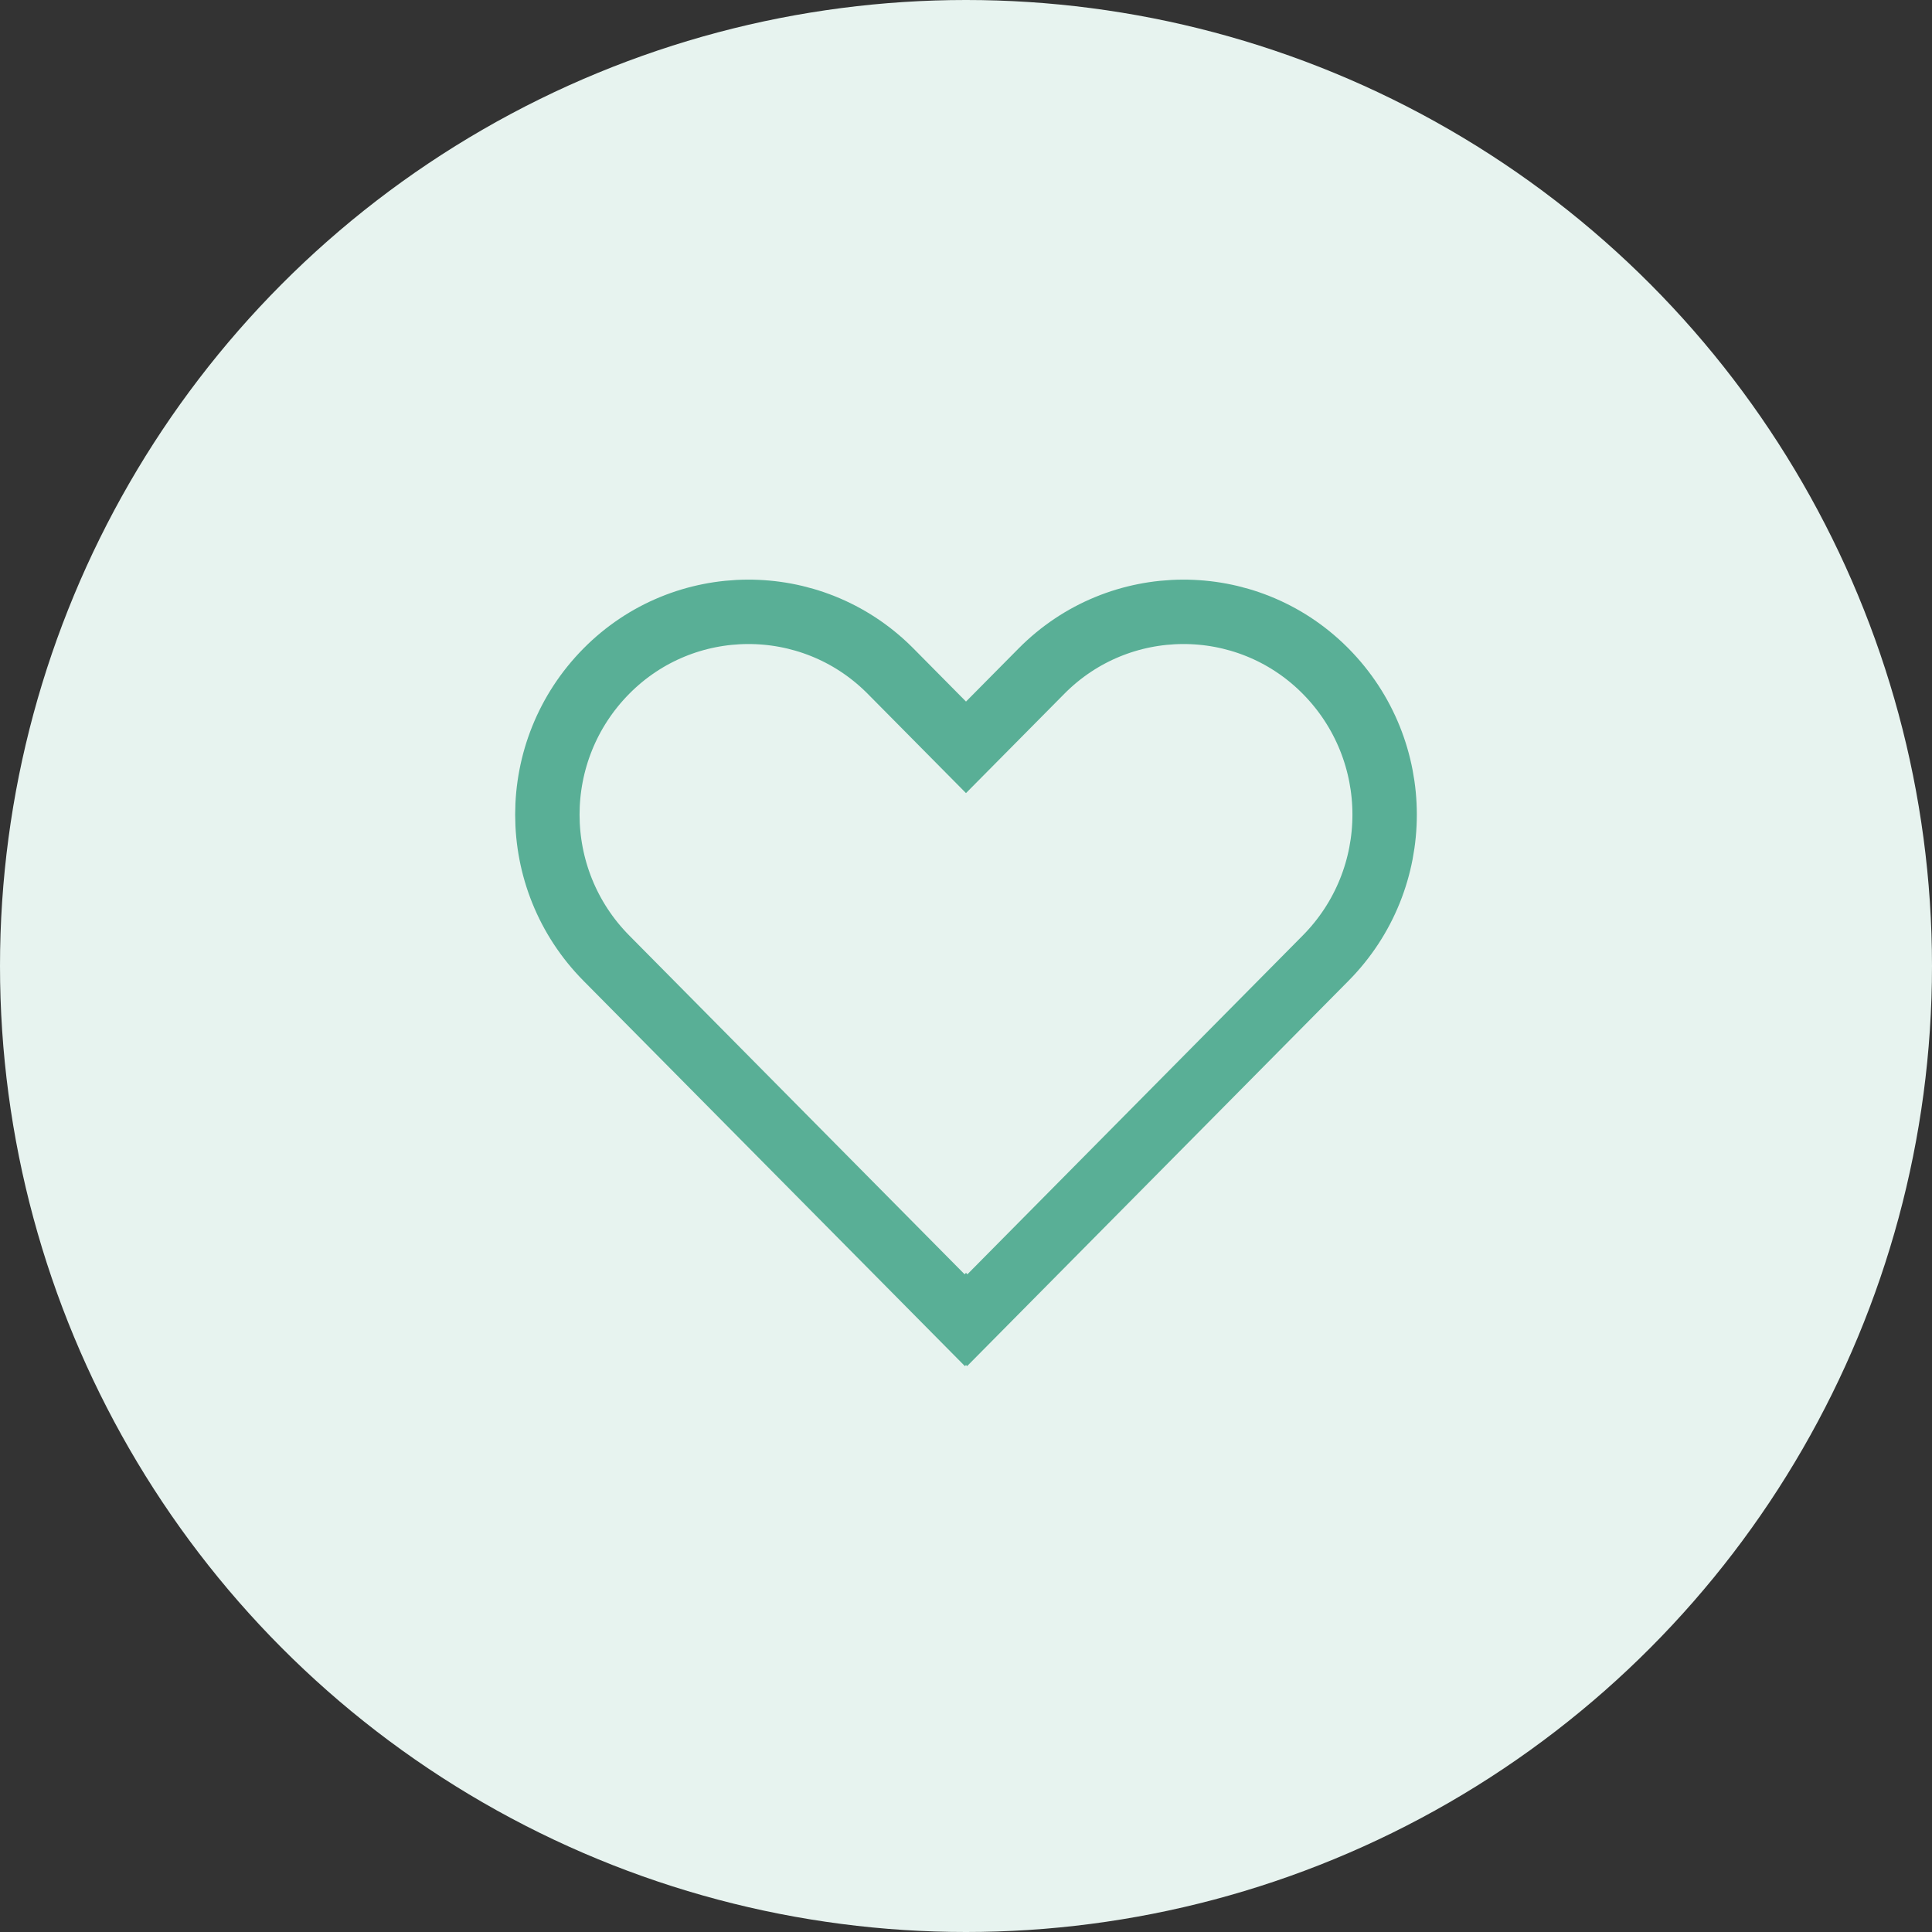 <?xml version="1.0" encoding="UTF-8"?>
<svg width="60px" height="60px" viewBox="0 0 60 60" version="1.1" xmlns="http://www.w3.org/2000/svg" xmlns:xlink="http://www.w3.org/1999/xlink">
    <rect x="0" y="0" width="60" height="60" fill="#333333" stroke="none"/>
    <!-- Generator: Sketch 59.1 (86144) - https://sketch.com -->
    <title>Group 7</title>
    <desc>Created with Sketch.</desc>
    <g id="DESKTOP---TRACK-01" stroke="none" stroke-width="1" fill="none" fill-rule="evenodd">
        <g id="MILL3_PROGRAMMES_DÉTAIL_ÉTAT-04---V2" transform="translate(-786, -1786)">
            <g id="Group-7" transform="translate(786, 1786)">
                <circle id="Oval-Copy-4" fill="#E7F3EF" cx="30" cy="30" r="30"></circle>
                <path d="M41.123,20.797 C41.138,20.812 41.153,20.827 41.168,20.842 C43.612,23.311 43.612,27.288 41.168,29.757 L30.039,41 L30,40.96 L29.961,41 L18.832,29.757 C16.388,27.288 16.388,23.311 18.832,20.842 C21.244,18.405 25.175,18.385 27.612,20.797 C27.627,20.812 27.642,20.827 27.657,20.842 L30,23.209 L32.344,20.842 C34.756,18.405 38.687,18.385 41.123,20.797 Z" id="Combined-Shape-Copy" stroke="#59AF96" stroke-width="2"></path>
            </g>
        </g>
    </g>
</svg>